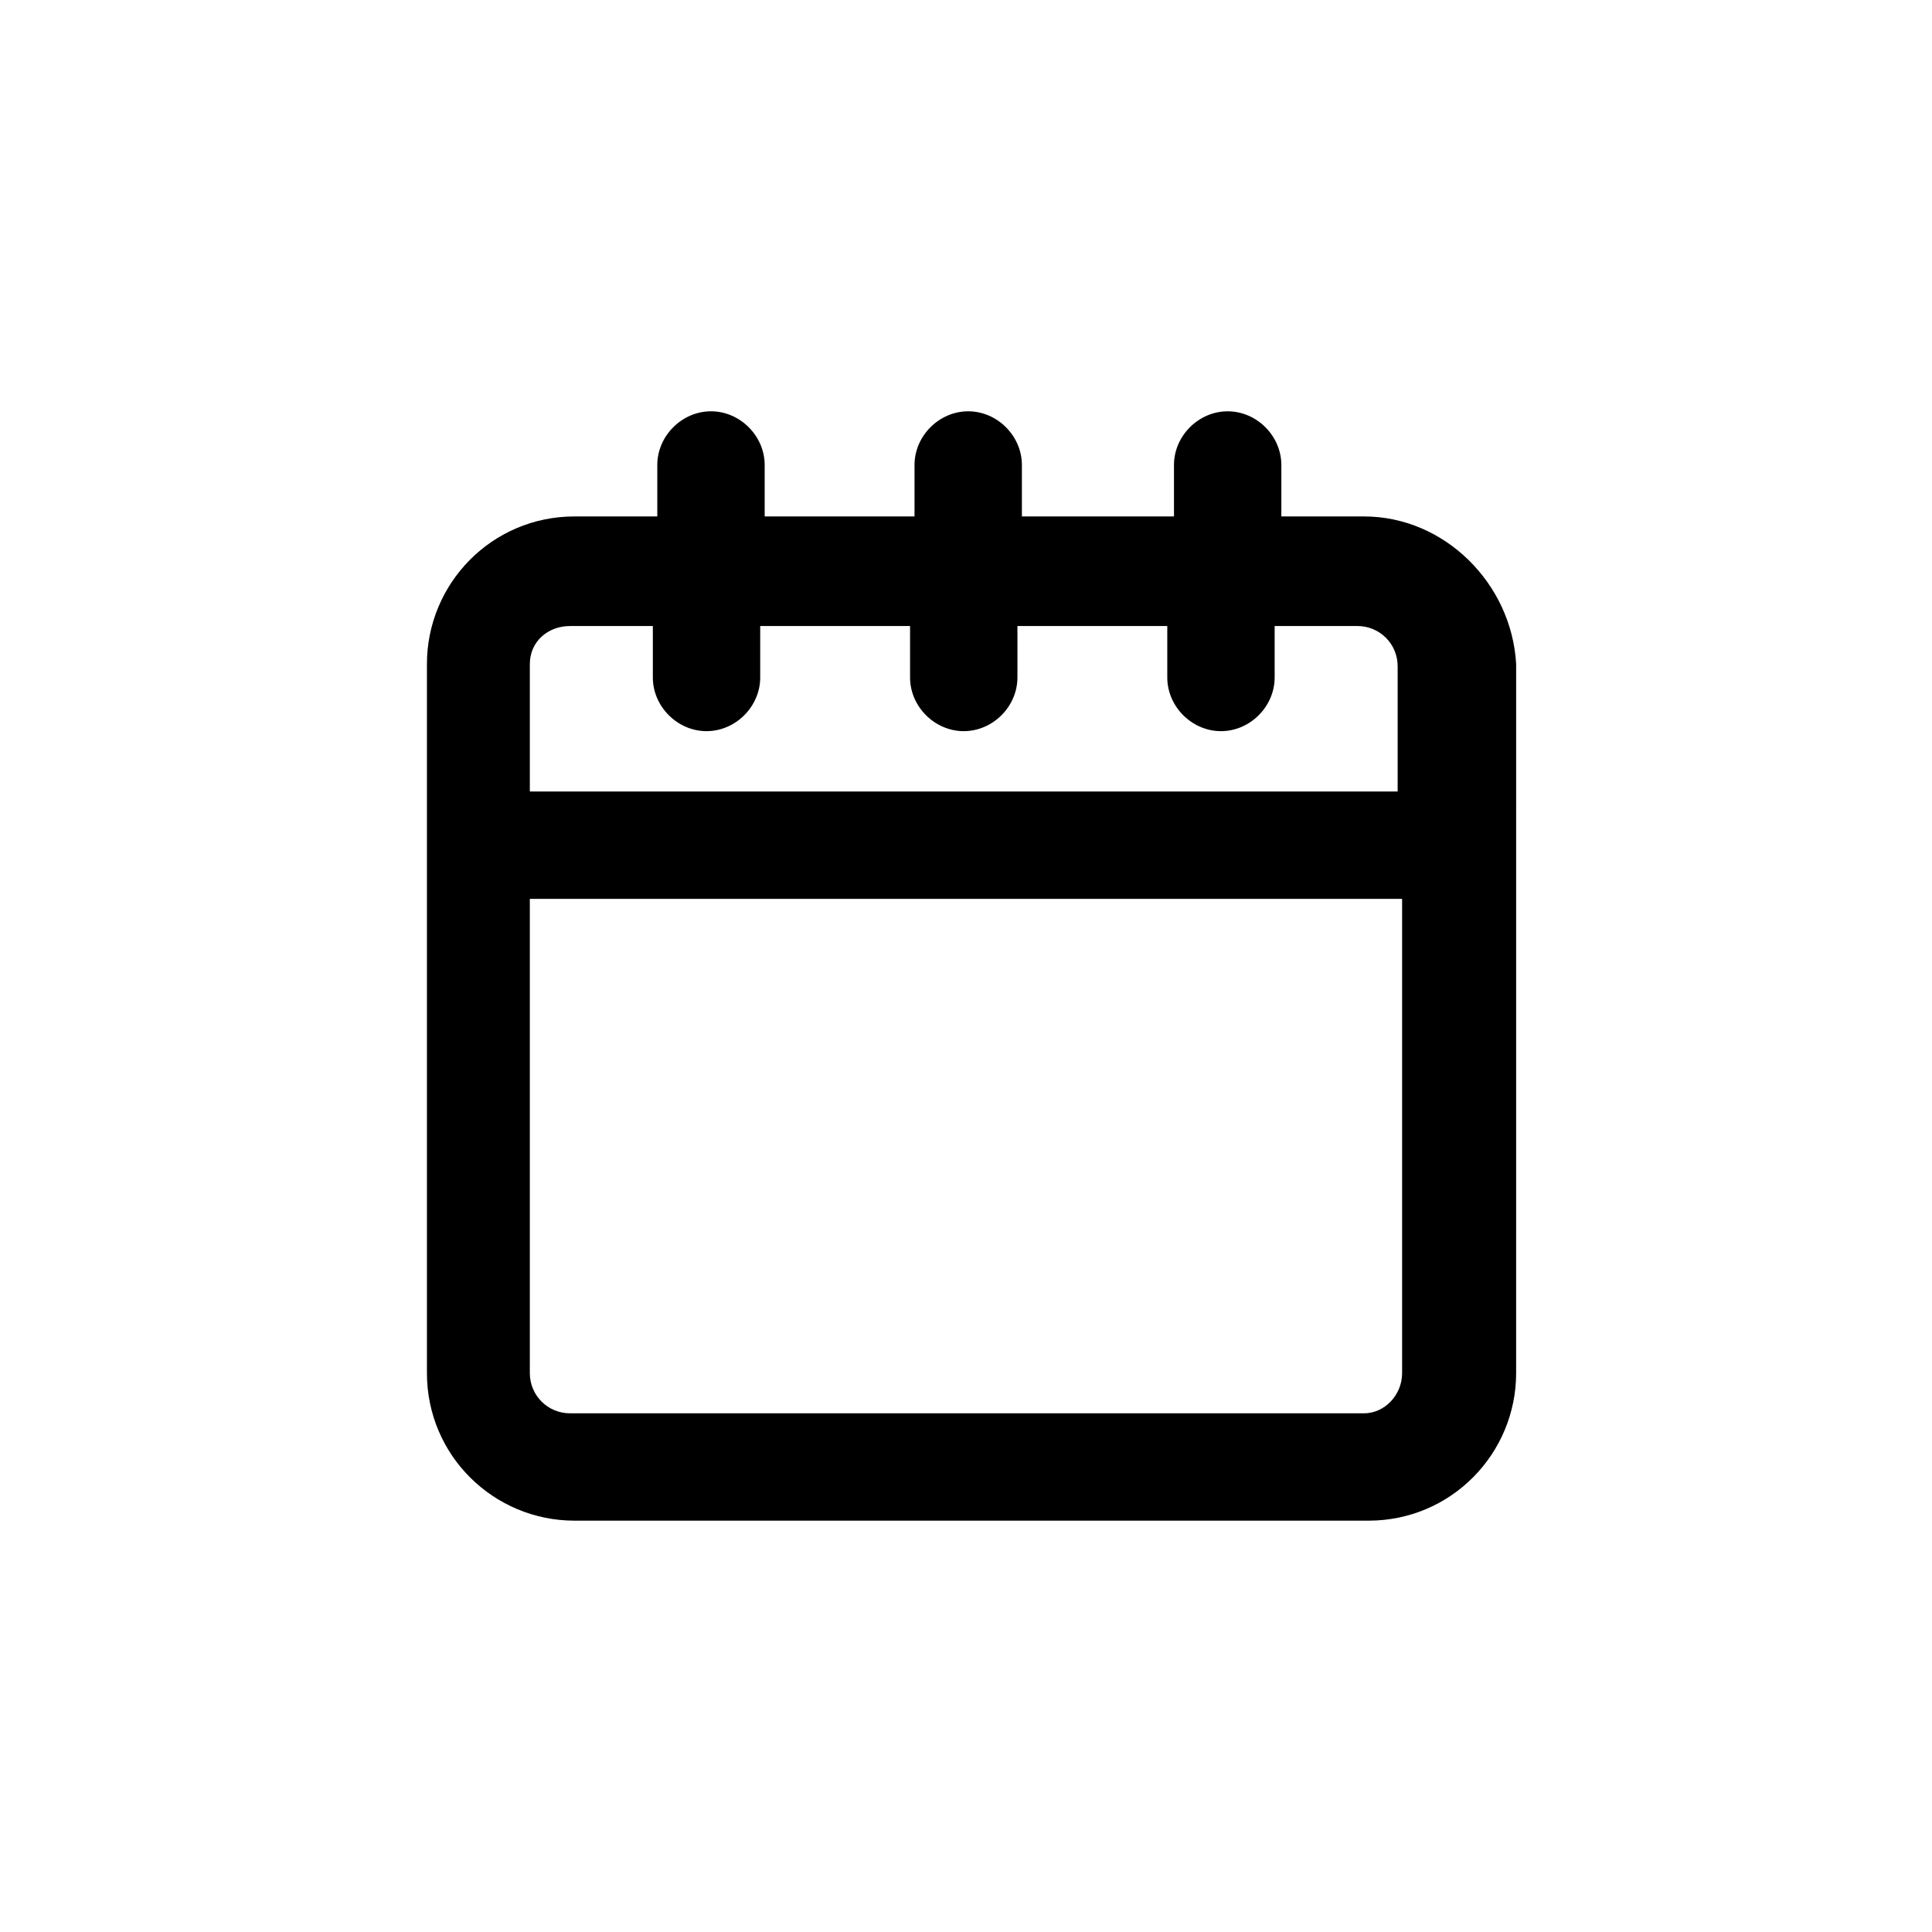 <?xml version="1.0" encoding="UTF-8"?>
<!-- The Best Svg Icon site in the world: iconSvg.co, Visit us! https://iconsvg.co -->
<svg fill="#000000" width="800px" height="800px" version="1.1" viewBox="144 144 512 512" xmlns="http://www.w3.org/2000/svg">
 <path d="m505.5 280.86h-21.93v-13.633c0-7.707-6.519-14.227-14.227-14.227-7.707 0-14.227 6.519-14.227 14.227v13.633h-40.305v-13.633c0-7.707-6.519-14.227-14.227-14.227-7.707 0-14.227 6.519-14.227 14.227v13.633h-39.711v-13.633c0-7.707-6.519-14.227-14.227-14.227s-14.227 6.519-14.227 14.227v13.633h-21.93c-21.93 0-39.121 17.781-39.121 39.121v187.89c0 21.93 17.781 39.121 39.121 39.121h210.41c21.93 0 39.121-17.781 39.121-39.121l0.004-187.89c-1.188-21.336-18.969-39.117-40.305-39.117zm-210.42 29.043h21.93v13.633c0 7.707 6.519 14.227 14.227 14.227 7.707 0 14.227-6.519 14.227-14.227v-13.633h39.711v13.633c0 7.707 6.519 14.227 14.227 14.227s14.227-6.519 14.227-14.227v-13.633h39.711v13.633c0 7.707 6.519 14.227 14.227 14.227 7.707 0 14.227-6.519 14.227-14.227v-13.633h21.93c5.926 0 10.668 4.742 10.668 10.668v33.191h-229.98v-33.785c0-5.926 4.742-10.074 10.668-10.074zm210.42 208.64h-210.42c-5.926 0-10.668-4.742-10.668-10.668v-125.66h231.16v125.66c0 5.926-4.742 10.668-10.074 10.668z"/>
</svg>